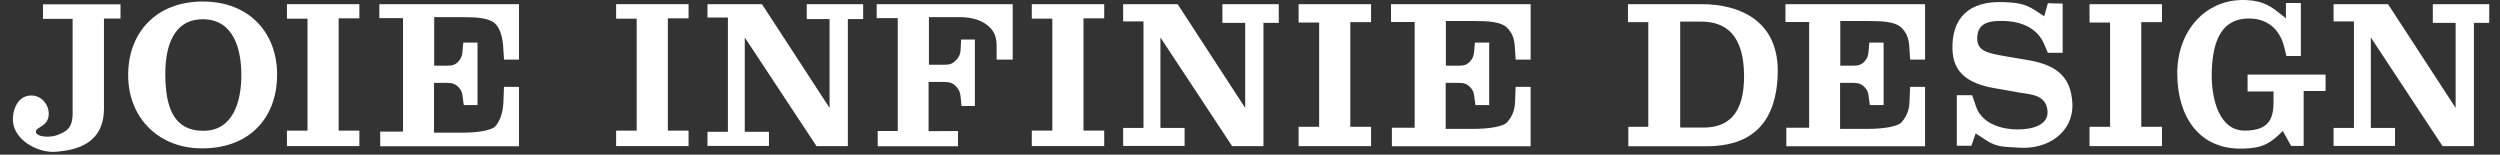 <?xml version="1.0" encoding="utf-8"?>
<!-- Generator: Adobe Illustrator 15.0.2, SVG Export Plug-In . SVG Version: 6.00 Build 0)  -->
<!DOCTYPE svg PUBLIC "-//W3C//DTD SVG 1.1//EN" "http://www.w3.org/Graphics/SVG/1.1/DTD/svg11.dtd">
<svg version="1.1" xmlns="http://www.w3.org/2000/svg" xmlns:xlink="http://www.w3.org/1999/xlink" x="0px" y="0px" width="194px"
	 height="12px" viewBox="0 0 194 12" enable-background="new 0 0 194 12" xml:space="preserve">
<rect x="0" y="0" width="194" height="12" fill="#333333" stroke="none"/>
<g id="レイヤー_1">
</g>
<g id="レイヤー_2">
	<g>
		<path fill="#FFFFFF" d="M8.067,1.436v6.979c0,2.731-2.107,3.231-3.715,3.363C2.877,11.895,0.959,10.795,1,9.222
			C1.014,8.283,1.528,7.34,2.528,7.416C3.215,7.461,3.782,8.078,3.782,8.84C3.77,9.839,2.784,9.839,2.784,10.204
			c-0.014,0.414,1.055,0.518,1.688,0.267c0.705-0.277,1.164-0.527,1.164-1.704V1.463H3.336V0.338H9.35v1.098H8.067z"/>
		<path fill="#FFFFFF" d="M18.729,5.832c0,2.055-0.645,4.285-2.896,4.317c-2.551,0.028-2.963-2.157-3.004-4.215
			c-0.039-2.13,0.523-4.525,3.047-4.437C18.112,1.584,18.729,3.772,18.729,5.832z M21.502,5.934c0.068-3.29-2.084-5.816-5.764-5.816
			c-3.691,0-5.834,2.497-5.791,5.788c0.027,3.258,2.4,5.682,5.885,5.606C19.389,11.455,21.448,9.134,21.502,5.934z"/>
		<path fill="#FFFFFF" d="M22.268,11.338v-1.201h1.594V1.449h-1.594V0.324h5.619v1.098H26.28v8.714h1.607v1.201H22.268z"/>
		<path fill="#FFFFFF" d="M29.504,11.351V10.21h1.771V1.407h-1.838V0.324h10.836v4.3h-1.162L39.045,3.6
			c-0.041-0.604-0.189-1.328-0.596-1.74c-0.471-0.485-1.523-0.528-2.539-0.528h-2.217v3.763h1.07c0.338,0,0.594-0.073,0.836-0.354
			c0.176-0.202,0.258-0.395,0.285-0.688l0.068-0.748h1.105v4.848h-1.066l-0.082-0.576c-0.025-0.325-0.082-0.528-0.283-0.765
			c-0.258-0.292-0.525-0.382-0.904-0.382H33.68v3.866h2.205c1.025,0,2.27-0.144,2.58-0.525c0.432-0.517,0.594-1.279,0.605-1.99
			l0.041-1.041h1.162v4.61H29.504z"/>
		<path fill="#FFFFFF" d="M47.811,11.338v-1.201h1.596V1.449h-1.596V0.324h5.621v1.098h-1.607v8.714h1.607v1.201H47.811z"/>
		<path fill="#FFFFFF" d="M65.793,1.479v9.859H63.36l-5.566-8.43v7.317h1.877v1.099h-4.77v-1.099h1.584V1.363h-1.584V0.324h4.227
			l5.246,8.049V1.479h-1.77V0.324h4.377v1.155H65.793z"/>
		<path fill="#FFFFFF" d="M77.338,4.624V3.6c0-0.563-0.09-0.971-0.43-1.37c-0.553-0.632-1.434-0.898-2.393-0.898h-2.43v3.69h1.27
			c0.352,0,0.58-0.089,0.836-0.352c0.23-0.235,0.34-0.472,0.352-0.809l0.041-0.793h1.068v5.157h-1.041l-0.068-0.72
			c-0.027-0.324-0.121-0.547-0.322-0.765c-0.26-0.293-0.531-0.38-0.906-0.38h-1.258v3.819l2.283-0.014v1.185h-6.23v-1.185h1.555
			V1.407h-1.633V0.324h10.553v4.3H77.338z"/>
		<path fill="#FFFFFF" d="M80.067,11.338v-1.201h1.594V1.449h-1.594V0.324h5.619v1.098h-1.607v8.714h1.607v1.201H80.067z"/>
		<path fill="#FFFFFF" d="M98.045,1.777v9.561h-2.432l-5.564-8.43v7.018h1.875v1.398h-4.768V9.926h1.58V1.658h-1.58V0.324h4.229
			l5.242,8.049V1.777h-1.77V0.324h4.376v1.453H98.045z"/>
		<path fill="#FFFFFF" d="M100.771,11.338V9.839h1.594V1.747h-1.594V0.324h5.623V1.72h-1.609v8.119h1.609v1.499H100.771z"/>
		<path fill="#FFFFFF" d="M108.01,11.351V9.912h1.768V1.705h-1.836V0.324h10.836v4.3h-1.162L117.549,3.6
			c-0.043-0.604-0.191-1.03-0.594-1.44c-0.475-0.485-1.527-0.529-2.541-0.529h-2.215v3.464h1.066c0.34,0,0.594-0.073,0.836-0.354
			c0.176-0.202,0.258-0.395,0.287-0.688l0.066-0.748h1.107v4.848h-1.068l-0.08-0.576c-0.025-0.325-0.078-0.528-0.283-0.765
			c-0.258-0.292-0.525-0.382-0.906-0.382h-1.039v3.57h2.203c1.025,0,2.268-0.147,2.58-0.529c0.432-0.514,0.594-0.979,0.607-1.69
			l0.039-1.041h1.162v4.61H108.01z"/>
		<path fill="#FFFFFF" d="M135.34,5.801c0.041,3.215-1.391,4.098-3.15,4.098h-1.807V1.675h1.607
			C133.963,1.675,135.299,2.748,135.34,5.801z M137.949,5.814c0.162-4.156-2.893-5.49-5.902-5.49h-5.717V1.72h1.578v8.119h-1.551
			v1.512h6.064C135.527,11.351,137.799,9.943,137.949,5.814z"/>
		<path fill="#FFFFFF" d="M138.619,11.351V9.912h1.77V1.705h-1.838V0.324h10.834v4.3h-1.158L148.16,3.6
			c-0.045-0.604-0.191-1.03-0.598-1.44c-0.475-0.485-1.527-0.529-2.541-0.529h-2.215v3.464h1.068c0.336,0,0.592-0.073,0.838-0.354
			c0.174-0.202,0.256-0.395,0.281-0.688l0.068-0.748h1.107v4.848h-1.068l-0.08-0.576c-0.027-0.325-0.078-0.528-0.283-0.765
			c-0.256-0.292-0.527-0.382-0.908-0.382h-1.039v3.57h2.203c1.027,0,2.27-0.147,2.584-0.529c0.43-0.514,0.59-0.979,0.605-1.69
			l0.043-1.041h1.158v4.61H138.619z"/>
		<path fill="#FFFFFF" d="M156.605,11.455c-0.959-0.074-1.609,0-2.434-0.543l-0.861-0.559l-0.328,0.955h-1.133v-3.92h1.189
			l0.324,0.939c0.512,1.379,2.16,1.718,3.188,1.718c1.256,0,2.393-0.38,2.34-1.396c-0.082-1.292-1.258-1.319-2.285-1.482
			l-1.811-0.322c-2.07-0.354-3.242-1.207-3.283-3.027c-0.068-2.41,1.27-3.758,3.959-3.656c0.959,0.043,1.607,0.089,2.443,0.629
			l0.717,0.47l0.285-1.011l1.148,0.028v3.82h-1.148l-0.285-0.664c-0.377-0.926-1.32-1.73-3.025-1.804
			c-0.959-0.033-2.174-0.015-2.174,1.35c0,0.969,0.781,1.147,2.242,1.394l1.646,0.28c1.986,0.337,3.391,1.074,3.498,3.379
			C160.912,10.252,158.916,11.646,156.605,11.455z"/>
		<path fill="#FFFFFF" d="M162.148,11.338V9.839h1.594V1.747h-1.594V0.324h5.621V1.72h-1.607v8.119h1.607v1.499H162.148z"/>
		<path fill="#FFFFFF" d="M178.764,7.063v4.261h-0.973l-0.646-1.162l-0.299,0.295c-0.863,0.791-1.445,1.027-2.729,1.073
			c-3.404,0.13-5.119-2.396-5.162-5.729c-0.039-3.449,2.229-5.859,5.203-5.8c1.066,0.027,1.768,0.25,2.646,0.954l0.584,0.47V0.234
			h1.158v4.113h-1.119l-0.178-0.72c-0.363-1.409-1.336-2.219-2.824-2.19c-2.338,0.06-2.768,2.293-2.797,4.35
			c-0.01,1.995,0.625,4.361,2.568,4.347c1.984,0,2.23-1.059,2.23-2.262V7.096h-2.014V5.787h6.053v1.276H178.764z"/>
		<path fill="#FFFFFF" d="M191.975,1.777v9.561h-2.434l-5.564-8.43v7.018h1.877v1.398h-4.768V9.926h1.58V1.658h-1.58V0.324h4.227
			l5.244,8.049V1.777h-1.77V0.324h4.377v1.453H191.975z"/>
	</g>
</g>
</svg>
